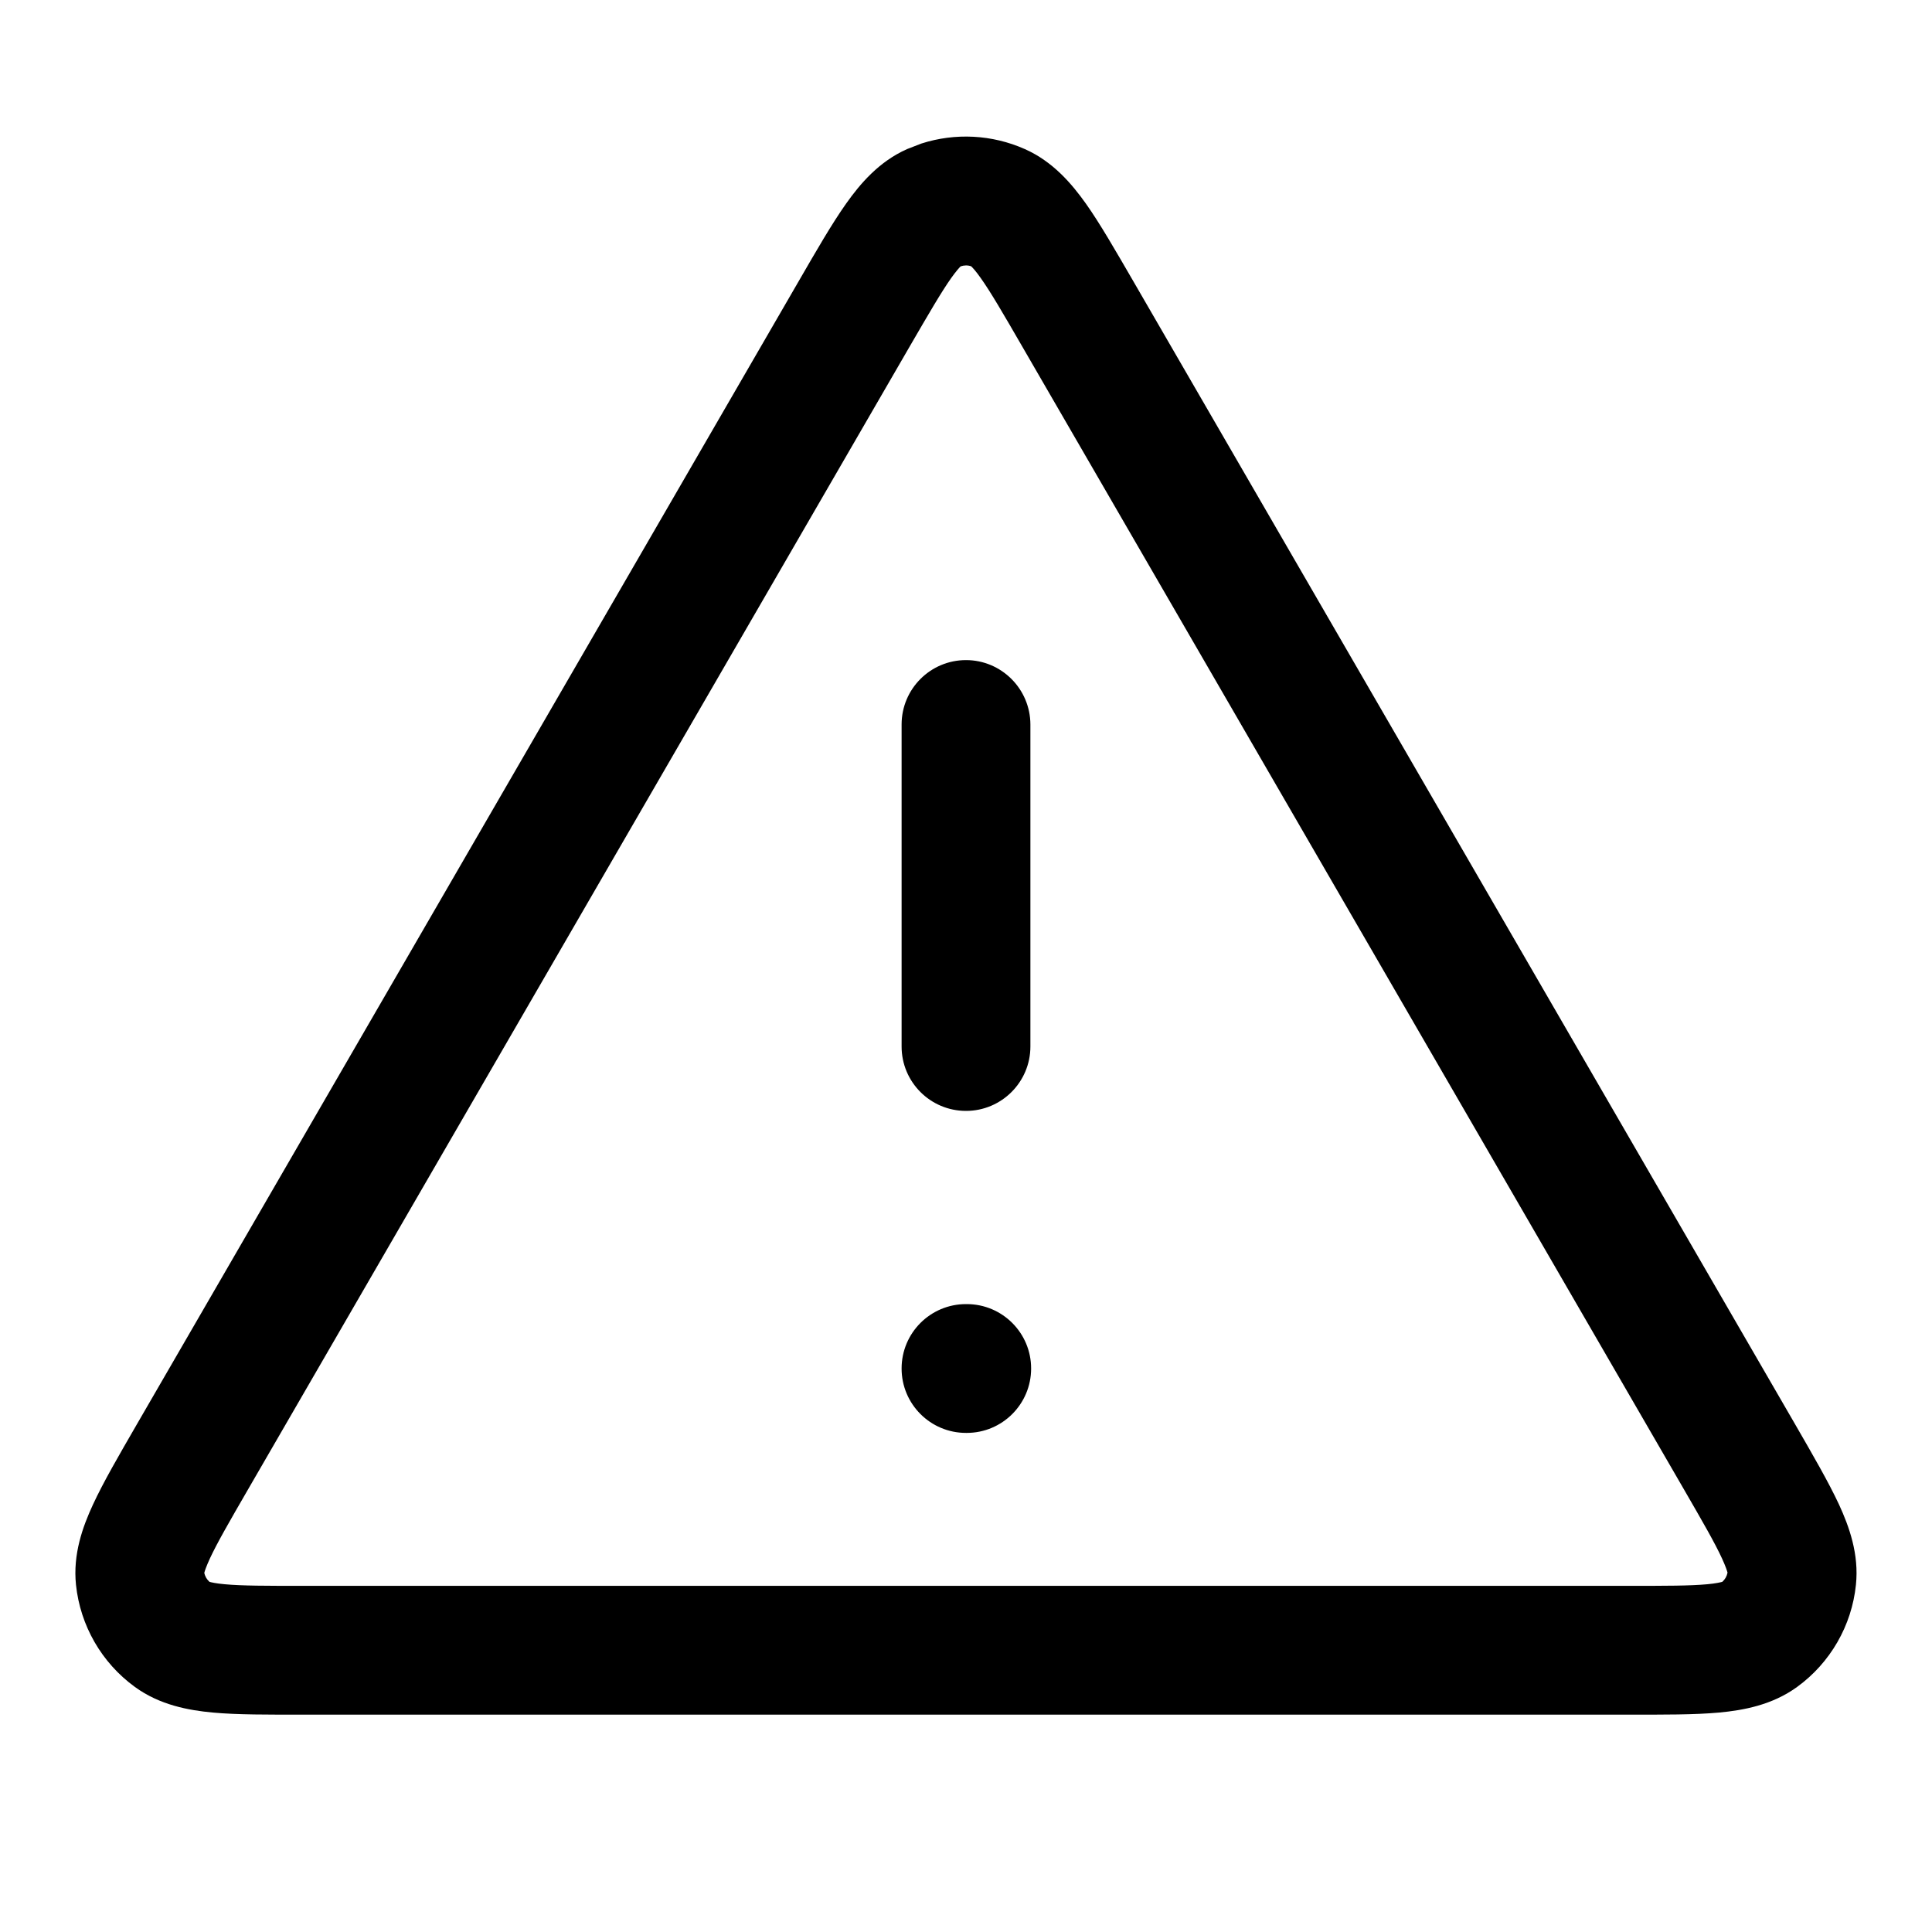<svg width="24" height="24" viewBox="0 0 24 24" fill="none" xmlns="http://www.w3.org/2000/svg">
<path d="M11.446 1.783C11.866 1.648 12.324 1.671 12.731 1.852C13.08 2.007 13.314 2.283 13.489 2.529C13.666 2.779 13.857 3.112 14.077 3.491L22.302 17.697C22.522 18.078 22.715 18.411 22.845 18.69C22.971 18.964 23.095 19.306 23.055 19.687C23.003 20.194 22.737 20.656 22.324 20.956C22.014 21.181 21.656 21.246 21.354 21.274C21.049 21.302 20.664 21.3 20.224 21.3H3.774C3.335 21.3 2.95 21.302 2.644 21.274C2.343 21.246 1.985 21.181 1.676 20.956C1.263 20.656 0.997 20.194 0.944 19.687C0.904 19.306 1.028 18.964 1.155 18.69C1.284 18.411 1.478 18.078 1.698 17.697L9.923 3.491C10.142 3.112 10.334 2.779 10.511 2.529C10.685 2.283 10.919 2.007 11.268 1.852L11.446 1.783ZM12.064 3.308C12.022 3.293 11.976 3.294 11.933 3.309C11.917 3.325 11.878 3.367 11.816 3.454C11.692 3.63 11.543 3.887 11.307 4.293L3.083 18.499C2.847 18.907 2.698 19.165 2.607 19.361C2.561 19.462 2.543 19.516 2.538 19.538C2.546 19.582 2.569 19.62 2.602 19.65C2.623 19.656 2.679 19.67 2.791 19.68C3.006 19.7 3.304 19.7 3.774 19.7H20.224C20.695 19.7 20.993 19.7 21.209 19.68C21.318 19.67 21.373 19.656 21.395 19.65C21.429 19.62 21.451 19.581 21.46 19.536C21.454 19.513 21.437 19.459 21.392 19.361C21.302 19.165 21.153 18.907 20.917 18.499L12.692 4.293C12.457 3.887 12.308 3.63 12.183 3.454C12.12 3.364 12.08 3.323 12.064 3.308ZM12.009 16.2C12.451 16.2 12.809 16.558 12.809 17C12.809 17.442 12.451 17.8 12.009 17.8H12C11.558 17.8 11.2 17.442 11.2 17C11.2 16.558 11.558 16.2 12 16.2H12.009ZM11.2 13V9C11.2 8.558 11.558 8.2 12 8.2C12.441 8.2 12.799 8.559 12.8 9V13C12.8 13.442 12.441 13.8 12 13.8C11.558 13.8 11.2 13.442 11.2 13Z" fill="black"/>
</svg>
